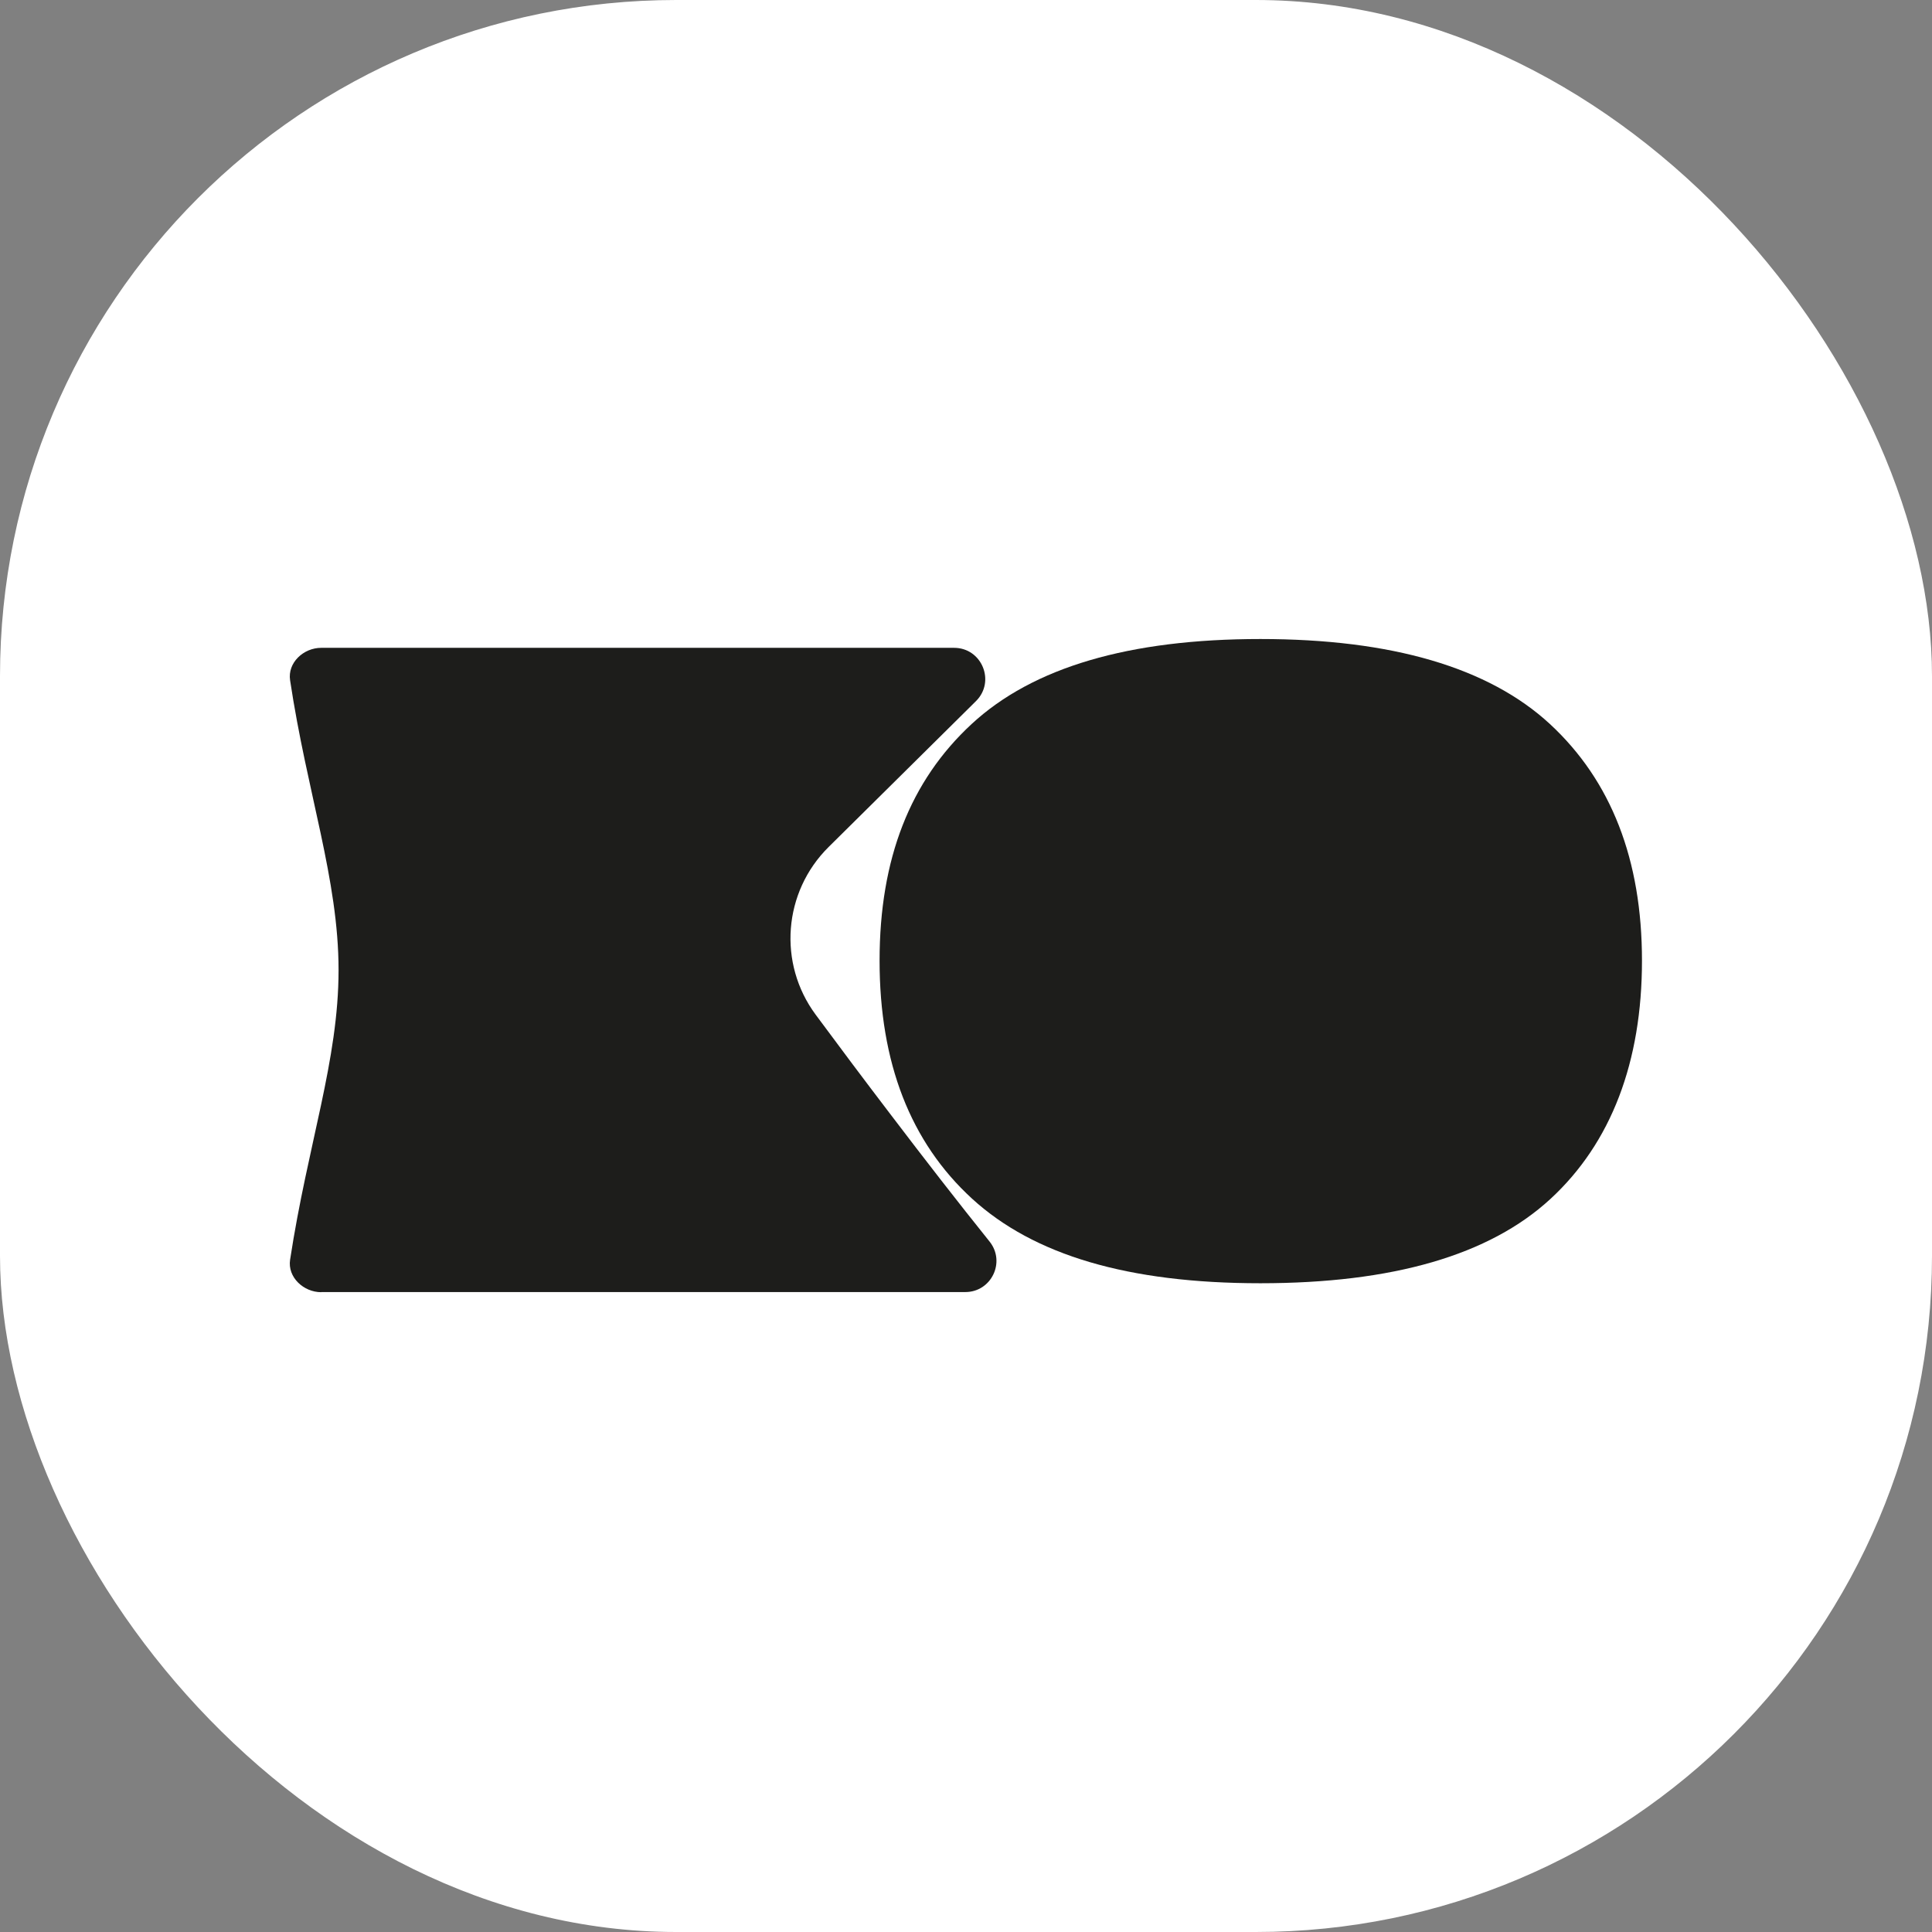 <svg xmlns="http://www.w3.org/2000/svg" version="1.1" xmlns:xlink="http://www.w3.org/1999/xlink" xmlns:svgjs="http://svgjs.dev/svgjs" width="1000" height="1000"><rect width="100%" height="100%" fill="#808080" stroke="none"/><g clip-path="url(#SvgjsClipPath1022)"><rect width="1000" height="1000" fill="#ffffff"></rect><g transform="matrix(0.853,0,0,0.853,150,330.755)"><svg xmlns="http://www.w3.org/2000/svg" version="1.1" xmlns:xlink="http://www.w3.org/1999/xlink" xmlns:svgjs="http://svgjs.dev/svgjs" width="821" height="397"><svg width="821" height="397" viewBox="0 0 821 397" fill="none" xmlns="http://www.w3.org/2000/svg">
<path d="M19.055 396.345C8.361 396.345 -1.443 387.271 0.178 376.658C10.953 306.252 29.587 255.777 29.587 200.846C29.587 145.915 10.467 93.496 0.178 25.035C-1.443 14.421 8.28 5.347 19.055 5.347H403.085C419.937 5.347 428.363 25.764 416.372 37.674L326.927 126.228C299.381 153.531 296.059 196.795 319.068 227.907C333.328 247.189 348.316 267.201 364.196 288.023C385.747 316.38 405.84 342.225 424.636 365.639C434.521 378.035 425.69 396.264 409.891 396.264H19.055V396.345Z" fill="#1D1D1B"></path>
<path d="M413.942 339.551C376.592 305.28 357.877 257.155 357.877 195.175C357.877 133.195 376.511 86.042 413.699 51.609C450.886 17.176 509.301 0 588.943 0C668.585 0 727.485 17.257 764.673 51.609C801.861 86.042 820.495 133.925 820.495 195.175C820.495 256.425 801.942 305.685 764.916 339.794C727.891 373.903 669.233 390.917 588.943 390.917C508.653 390.917 451.373 373.822 413.942 339.551Z" fill="#1D1D1B"></path>
</svg></svg></g></g><defs><clipPath id="SvgjsClipPath1022"><rect width="1000" height="1000" x="0" y="0" rx="350" ry="350"></rect></clipPath></defs></svg>